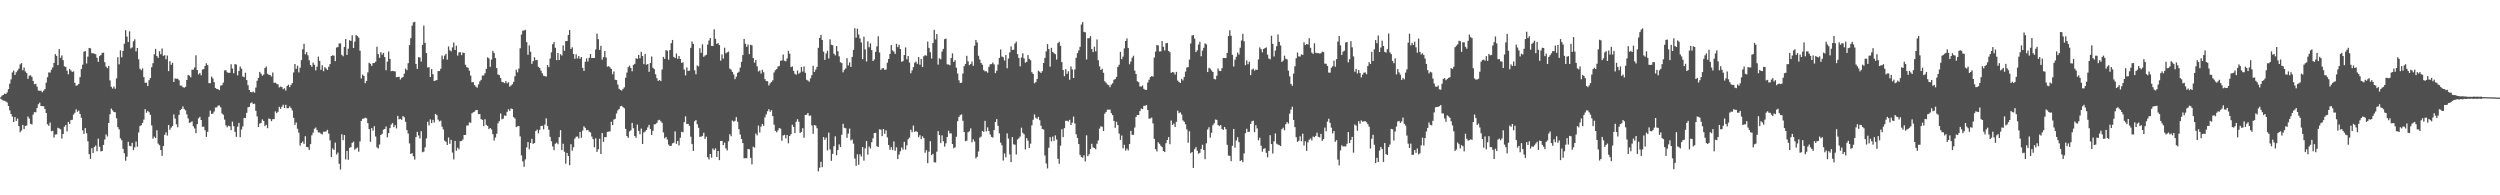 <svg xmlns="http://www.w3.org/2000/svg" width="1920" height="150"><path fill="#4f4f4f" d="M0 74.755h1v1H0zM1 73.498h1v3.108H1zM2 72.951h1v4.354H2zM3 71.868h1v5.532H3zM4 72.175h1v5.781H4zM5 70.985h1v7.686H5zM6 68.434h1v12.944H6zM7 64.26h1v20.514H7zM8 60.973h1v26.577H8zM9 55.675h1v33.872H9zM10 54.246h1v39.428H10zM11 57.533h1v32.37H11zM12 55.488h1v37.376H12zM13 54.124h1v36.939H13zM14 52.696h1v44.136H14zM15 49.452h1v52.115H15zM16 48.441h1v51.789H16zM17 53.952h1v42.009H17zM18 51.884h1v47.222H18zM19 54.835h1v41.899H19zM20 56.113h1v40.3H20zM21 60.494h1v29.023H21zM22 58.102h1v33.003H22zM23 57.836h1v37.24H23zM24 59.026h1v36.589H24zM25 62.152h1v25.87H25zM26 64.667h1v21.445H26zM27 64.284h1v22H27zM28 66.568h1v16.355H28zM29 69.544h1v10.556H29zM30 69.741h1v9.13H30zM31 69.65h1v11.765H31zM32 70.843h1v10.643H32zM33 69.619h1v12.009H33zM34 68.437h1v15.226H34zM35 63.454h1v23.302H35zM36 59.295h1v36.166H36zM37 55.596h1v41.025H37zM38 55.769h1v38.36H38zM39 53.596h1v47.236H39zM40 51.814h1v48.651H40zM41 48.309h1v57.379H41zM42 41.571h1v61.732H42zM43 42.916h1v60.231H43zM44 50.018h1v48.128H44zM45 37.706h1v60.976H45zM46 44.411h1v54.928H46zM47 42.542h1v63.834H47zM48 46.247h1v56.65H48zM49 50.929h1v46.427H49zM50 51.387h1v44.641H50zM51 54.251h1v46.645H51zM52 57.029h1v36.617H52zM53 52.949h1v42.214H53zM54 54.138h1v38.105H54zM55 55.236h1v36.717H55zM56 54.788h1v33.232H56zM57 63.602h1v23.032H57zM58 65.828h1v18.133H58zM59 65.479h1v20.316H59zM60 64.415h1v20.519H60zM61 59.216h1v28.343H61zM62 53.031h1v37.396H62zM63 49.676h1v50.372H63zM64 39.717h1v63.081H64zM65 39.218h1v59.123H65zM66 48.739h1v53.588H66zM67 43.447h1v65.07H67zM68 36.805h1v81.631H68zM69 37.123h1v84.874H69zM70 40.876h1v72.95H70zM71 40.849h1v76.683H71zM72 41.327h1v71.627H72zM73 41.632h1v70.122H73zM74 44.391h1v71.758H74zM75 47.464h1v59.01H75zM76 43.099h1v69.668H76zM77 42.307h1v73.98H77zM78 40.678h1v75.291H78zM79 40.425h1v70.875H79zM80 47.777h1v59.393H80zM81 51.167h1v52.073H81zM82 52.308h1v52.542H82zM83 50.566h1v43.879H83zM84 61.721h1v26.042H84zM85 66.618h1v16.786H85zM86 67.985h1v16.762H86zM87 66.413h1v19.594H87zM88 68.134h1v18.098H88zM89 60.224h1v30.668H89zM90 43.931h1v53.688H90zM91 49.414h1v49.955H91zM92 38.669h1v67.586H92zM93 43.963h1v63.763H93zM94 39.113h1v75.217H94zM95 33.577h1v84.11H95zM96 23.194h1v100.229H96zM97 28.085h1v92.256H97zM98 32.331h1v76.59H98zM99 24.084h1v87.943H99zM100 37.169h1v75.149H100zM101 36.427h1v73.262H101zM102 31.708h1v83.535H102zM103 30.211h1v82.923H103zM104 39.47h1v69.238H104zM105 36.889h1v75.825H105zM106 45.512h1v56.231H106zM107 52.744h1v44.103H107zM108 53.921h1v42.244H108zM109 52.53h1v41.82H109zM110 59.259h1v32.585H110zM111 63.515h1v20.356H111zM112 63.517h1v23.084H112zM113 66.069h1v19.149H113zM114 61.583h1v24.619H114zM115 59.923h1v28.291H115zM116 51.626h1v44.752H116zM117 48.514h1v58.007H117zM118 41.751h1v63.183H118zM119 37.522h1v68.527H119zM120 43.043h1v56.999H120zM121 44.408h1v65.953H121zM122 39.316h1v72.215H122zM123 41.68h1v73.512H123zM124 37.215h1v82.498H124zM125 42.918h1v69.239H125zM126 42.336h1v61.285H126zM127 45.512h1v56.16H127zM128 42.667h1v61.482H128zM129 54.605h1v41.381H129zM130 46.947h1v52.747H130zM131 49.789h1v48.23H131zM132 48.222h1v48.553H132zM133 62.991h1v24.916H133zM134 60.2h1v30.907H134zM135 60.511h1v34.923H135zM136 60.415h1v37.325H136zM137 61.644h1v26.595H137zM138 65.665h1v18.845H138zM139 65.815h1v17.857H139zM140 66.914h1v14.825H140zM141 67.371h1v16.348H141zM142 66.674h1v18.152H142zM143 61.434h1v26.351H143zM144 57.543h1v33.459H144zM145 58.051h1v36.326H145zM146 59.412h1v34.498H146zM147 53.491h1v39.674H147zM148 53.482h1v43.525H148zM149 51.825h1v46.825H149zM150 42.424h1v59.864H150zM151 53.772h1v41.546H151zM152 57.154h1v33.797H152zM153 55.998h1v33.754H153zM154 57.79h1v34.389H154zM155 53.422h1v43.92H155zM156 53.064h1v44.228H156zM157 50.657h1v49.412H157zM158 48.571h1v56.58H158zM159 50.013h1v51.218H159zM160 63.866h1v25.852H160zM161 63.896h1v21.069H161zM162 58.779h1v28.762H162zM163 60.186h1v27.027H163zM164 63.081h1v22.56H164zM165 67.547h1v15.051H165zM166 68.294h1v14.203H166zM167 68.523h1v12.613H167zM168 69.218h1v11.798H168zM169 65.772h1v16.654H169zM170 65.431h1v21.659H170zM171 63.456h1v24.732H171zM172 54.104h1v37.739H172zM173 53.84h1v42.404H173zM174 55.477h1v42.32H174zM175 55.971h1v40.606H175zM176 55.91h1v41.041H176zM177 49.342h1v50.625H177zM178 52.61h1v40.761H178zM179 56.264h1v40.635H179zM180 49.218h1v52.034H180zM181 49.606h1v55.483H181zM182 57.847h1v39.428H182zM183 54.487h1v39.919H183zM184 51.091h1v54.297H184zM185 52.746h1v46.718H185zM186 58.739h1v38.327H186zM187 59.234h1v31.314H187zM188 55.858h1v34.8H188zM189 61.467h1v25.223H189zM190 65.444h1v16.995H190zM191 69.073h1v13.015H191zM192 70.71h1v8.524H192zM193 70.92h1v7.744H193zM194 70.342h1v9.532H194zM195 71.167h1v8.475H195zM196 67.233h1v17.875H196zM197 62.007h1v27.428H197zM198 59.887h1v37.643H198zM199 55.187h1v39.664H199zM200 56.537h1v37.87H200zM201 58.097h1v33.618H201zM202 57.286h1v35.576H202zM203 52.26h1v44.6H203zM204 51.09h1v44.742H204zM205 56.68h1v41.789H205zM206 57.375h1v33.614H206zM207 57.658h1v33.794H207zM208 58.747h1v34.356H208zM209 55.713h1v35.849H209zM210 63.598h1v27.876H210zM211 63.483h1v22.093H211zM212 64.289h1v22.58H212zM213 64.797h1v21.071H213zM214 67.098h1v14.999H214zM215 66.454h1v17.185H215zM216 66.901h1v15.074H216zM217 68.528h1v11.89H217zM218 67.81h1v15.145H218zM219 69.504h1v10.985H219zM220 66.056h1v17.135H220zM221 65.014h1v18.106H221zM222 66.92h1v14.795H222zM223 65.197h1v17.813H223zM224 63.869h1v20.945H224zM225 55.649h1v34.833H225zM226 49.143h1v46.733H226zM227 52.902h1v41.167H227zM228 50.423h1v48.468H228zM229 55.613h1v46.255H229zM230 51.951h1v59.891H230zM231 46.207h1v63.597H231zM232 37.824h1v70.796H232zM233 33.638h1v76.862H233zM234 41.676h1v62.958H234zM235 40.043h1v72.803H235zM236 42.444h1v70.667H236zM237 46.294h1v68.843H237zM238 49.989h1v60.699H238zM239 51.298h1v52.621H239zM240 48.147h1v53.725H240zM241 49.768h1v49.12H241zM242 54.047h1v43.913H242zM243 51.191h1v48.593H243zM244 43.474h1v58.26H244zM245 46.73h1v54.999H245zM246 53.599h1v49.084H246zM247 50.121h1v53.078H247zM248 54.661h1v46.526H248zM249 51.544h1v49.619H249zM250 52.66h1v48.22H250zM251 53.755h1v45.954H251zM252 51.264h1v51.368H252zM253 49.192h1v58.574H253zM254 42.991h1v77.618H254zM255 42.43h1v71.609H255zM256 42.735h1v72.465H256zM257 46.931h1v62.609H257zM258 36.495h1v82.16H258zM259 36.139h1v81.037H259zM260 33.345h1v92.415H260zM261 33.394h1v96.81H261zM262 42.108h1v61.017H262zM263 43.225h1v64.437H263zM264 36.021h1v67.701H264zM265 29.986h1v92.442H265zM266 42.122h1v73.792H266zM267 37.363h1v85.345H267zM268 30.859h1v82.688H268zM269 31.414h1v81.64H269zM270 27.129h1v82.579H270zM271 36.866h1v71.915H271zM272 32.003h1v82.921H272zM273 26.938h1v87.121H273zM274 27.676h1v85.616H274zM275 28.895h1v87.587H275zM276 38.929h1v69.727H276zM277 60.263h1v32.637H277zM278 57.313h1v33.9H278zM279 58.409h1v32.669H279zM280 63.922h1v26.456H280zM281 62.139h1v28.755H281zM282 55.592h1v38.95H282zM283 48.104h1v51.022H283zM284 49.023h1v59.892H284zM285 50.577h1v47.798H285zM286 48.447h1v51.888H286zM287 48.397h1v48.53H287zM288 47.358h1v57.526H288zM289 35.871h1v77.256H289zM290 41.585h1v72.446H290zM291 44.389h1v66.632H291zM292 40.042h1v63.618H292zM293 41.92h1v60.84H293zM294 40.596h1v59.009H294zM295 43.846h1v55.223H295zM296 53.978h1v43.179H296zM297 47.345h1v58.105H297zM298 39.526h1v62.742H298zM299 45.196h1v53.214H299zM300 54.657h1v40.962H300zM301 54.433h1v40.122H301zM302 54.646h1v43.018H302zM303 54.865h1v41.243H303zM304 59.308h1v39.284H304zM305 59.078h1v29.902H305zM306 58.974h1v32.696H306zM307 61.102h1v30.17H307zM308 59.727h1v32.276H308zM309 59.164h1v29.992H309zM310 56.564h1v33.514H310zM311 52.618h1v40.902H311zM312 53.914h1v45.995H312zM313 48.546h1v54.033H313zM314 34.684h1v75.456H314zM315 29.313h1v88.979H315zM316 19.713h1v97.908H316zM317 17.16h1v102.837H317zM318 16.767h1v105.784H318zM319 49.094h1v56.215H319zM320 52.887h1v48.337H320zM321 43.904h1v60.111H321zM322 44.111h1v62.252H322zM323 47.272h1v53.508H323zM324 34.448h1v82.499H324zM325 19.643h1v96.83H325zM326 32.982h1v80.177H326zM327 40.731h1v65.562H327zM328 51.811h1v41.722H328zM329 51.608h1v44.674H329zM330 59.151h1v32.57H330zM331 53.017h1v41.545H331zM332 56.969h1v35.098H332zM333 62.24h1v31.857H333zM334 61.849h1v25.66H334zM335 61.471h1v26.996H335zM336 54.585h1v37.331H336zM337 54.595h1v38.706H337zM338 52.842h1v39.817H338zM339 42.662h1v54.639H339zM340 45.453h1v53.967H340zM341 42.719h1v65.315H341zM342 41.355h1v67.536H342zM343 45.841h1v65.532H343zM344 35.71h1v69.853H344zM345 38.586h1v71.845H345zM346 39.445h1v67.96H346zM347 36.426h1v80.784H347zM348 32.671h1v89.735H348zM349 38.402h1v69.826H349zM350 35.068h1v80.709H350zM351 42.697h1v70.78H351zM352 40.208h1v74.456H352zM353 40.063h1v68.426H353zM354 42.349h1v65.867H354zM355 40.328h1v66.829H355zM356 40.729h1v62.944H356zM357 49.697h1v53.921H357zM358 51.581h1v44.805H358zM359 52.021h1v44.327H359zM360 54.271h1v39.663H360zM361 58.049h1v36.264H361zM362 63.176h1v23.877H362zM363 63.056h1v23.189H363zM364 65.307h1v20.442H364zM365 66.522h1v18.003H365zM366 67.321h1v17.228H366zM367 64.794h1v22.875H367zM368 62.571h1v25.012H368zM369 61.353h1v30.159H369zM370 58.023h1v34.06H370zM371 57.922h1v38.897H371zM372 56.237h1v35.342H372zM373 52.923h1v42.972H373zM374 44.02h1v52.776H374zM375 44.856h1v54.296H375zM376 51.295h1v47.01H376zM377 45.702h1v53.714H377zM378 39.041h1v63.899H378zM379 40.775h1v67.158H379zM380 44.586h1v61.042H380zM381 52.255h1v50.443H381zM382 57.198h1v37.512H382zM383 57.693h1v35.368H383zM384 59.925h1v27.212H384zM385 62.852h1v28.801H385zM386 63.172h1v27.968H386zM387 63.847h1v24.83H387zM388 62.265h1v26.703H388zM389 63.979h1v21.923H389zM390 63.167h1v20.715H390zM391 66.497h1v18.714H391zM392 65.622h1v17.721H392zM393 64.691h1v19.052H393zM394 62.884h1v27.051H394zM395 58.572h1v32.455H395zM396 53.493h1v44.111H396zM397 55.539h1v41.43H397zM398 52.643h1v44.18H398zM399 37.047h1v67.719H399zM400 26.543h1v92.803H400zM401 23.575h1v100.355H401zM402 23.385h1v104.712H402zM403 22.893h1v99.514H403zM404 32.363h1v80.844H404zM405 42.083h1v66.996H405zM406 34.824h1v79.831H406zM407 39.749h1v70.114H407zM408 49.063h1v57.579H408zM409 46.958h1v63.519H409zM410 43.981h1v65.829H410zM411 46.289h1v54.39H411zM412 46.028h1v53.482H412zM413 51.312h1v51.102H413zM414 52.185h1v47.615H414zM415 54.237h1v42.607H415zM416 56.271h1v40.303H416zM417 58.156h1v41.215H417zM418 58.462h1v37.224H418zM419 58.851h1v32.018H419zM420 49.947h1v46.75H420zM421 51.546h1v48.159H421zM422 44.946h1v60.177H422zM423 40.215h1v68.289H423zM424 33.963h1v78.497H424zM425 32.324h1v83.008H425zM426 36.691h1v73.695H426zM427 46.158h1v63.386H427zM428 40.721h1v70.003H428zM429 46.091h1v59.23H429zM430 41.652h1v58.298H430zM431 42.651h1v72.674H431zM432 34.856h1v75.538H432zM433 38.956h1v77.553H433zM434 31.588h1v94.128H434zM435 31.491h1v85.975H435zM436 26.824h1v93.02H436zM437 22.978h1v103.882H437zM438 37.604h1v73.177H438zM439 36.351h1v79.384H439zM440 41.403h1v71.655H440zM441 45.141h1v61.357H441zM442 41.747h1v63.333H442zM443 44.926h1v59.897H443zM444 43.021h1v63.374H444zM445 45.109h1v56.208H445zM446 43.758h1v62.076H446zM447 52.113h1v48.197H447zM448 54.473h1v42.524H448zM449 47.435h1v50.779H449zM450 44.81h1v55.238H450zM451 47.217h1v52.556H451zM452 44.412h1v56.685H452zM453 41.459h1v60.283H453zM454 44.612h1v60.245H454zM455 44.567h1v62.27H455zM456 44.54h1v68.614H456zM457 37.972h1v68.243H457zM458 25.796h1v90.863H458zM459 30.047h1v84.595H459zM460 38.293h1v68.268H460zM461 35.152h1v83.106H461zM462 45.811h1v56.332H462zM463 43.853h1v65.091H463zM464 39.154h1v66.169H464zM465 44.145h1v61.206H465zM466 51.215h1v50.076H466zM467 50.814h1v50.29H467zM468 51.776h1v49.089H468zM469 52.92h1v40.641H469zM470 56.961h1v39.083H470zM471 54.847h1v37.02H471zM472 61.245h1v30.004H472zM473 61.49h1v25.675H473zM474 64.926h1v19.837H474zM475 68.174h1v15.559H475zM476 69.094h1v12.595H476zM477 69.579h1v11.715H477zM478 68.252h1v14.1H478zM479 67.069h1v16.12H479zM480 59.723h1v39.258H480zM481 55.679h1v48.794H481zM482 51.605h1v54.243H482zM483 50.448h1v50.473H483zM484 52.168h1v47.922H484zM485 54.733h1v39.644H485zM486 49.795h1v48.659H486zM487 49.02h1v55.5H487zM488 44.777h1v61.032H488zM489 45.14h1v50.54H489zM490 42.185h1v58.386H490zM491 44.76h1v58.376H491zM492 39.839h1v58.916H492zM493 42.987h1v67.599H493zM494 49.265h1v52.449H494zM495 41.368h1v59.655H495zM496 49.711h1v50.129H496zM497 49.14h1v48.721H497zM498 55.211h1v40.666H498zM499 48.39h1v50.734H499zM500 43.349h1v60.347H500zM501 52.032h1v48.4H501zM502 53.098h1v42.391H502zM503 57.05h1v38.349H503zM504 60.047h1v34.337H504zM505 62.182h1v30.231H505zM506 61.437h1v30.547H506zM507 62.29h1v30.848H507zM508 53.403h1v40.979H508zM509 43.733h1v58.018H509zM510 45.214h1v61.025H510zM511 38.522h1v66.652H511zM512 39.023h1v68.15H512zM513 45.823h1v65.233H513zM514 38.395h1v73.794H514zM515 33.171h1v78.793H515zM516 30.645h1v79.414H516zM517 43.697h1v65.9H517zM518 44.62h1v56.288H518zM519 41.13h1v69.322H519zM520 45.144h1v63.138H520zM521 43.063h1v68.598H521zM522 45.306h1v60.451H522zM523 48.247h1v52.951H523zM524 47.905h1v53.741H524zM525 53.411h1v40.418H525zM526 57.927h1v31.463H526zM527 51.763h1v43.482H527zM528 54.458h1v40.666H528zM529 54.286h1v42.367H529zM530 36.718h1v68.251H530zM531 31.89h1v78.748H531zM532 33.759h1v82.174H532zM533 54.024h1v39.142H533zM534 57.034h1v35.16H534zM535 50.276h1v45.147H535zM536 51.016h1v47.156H536zM537 37.023h1v68.033H537zM538 40.527h1v64.45H538zM539 33.978h1v70.38H539zM540 43.602h1v58.327H540zM541 42.659h1v63.929H541zM542 42.03h1v62.925H542zM543 34.31h1v86.435H543zM544 31.155h1v91.318H544zM545 29.162h1v89.112H545zM546 35.24h1v85.842H546zM547 35.388h1v78.693H547zM548 22.505h1v92.819H548zM549 29.838h1v84.068H549zM550 33.713h1v86.858H550zM551 33.062h1v82.929H551zM552 34.598h1v88.403H552zM553 46.602h1v61.685H553zM554 41.821h1v66.409H554zM555 45.005h1v66.48H555zM556 36.596h1v72.967H556zM557 40.926h1v73.038H557zM558 40.196h1v75.346H558zM559 39.635h1v68.863H559zM560 52.677h1v50.408H560zM561 53.466h1v51.206H561zM562 55.224h1v37.343H562zM563 57.202h1v36.277H563zM564 60.763h1v31.989H564zM565 58.906h1v31.05H565zM566 55.98h1v37.571H566zM567 55.067h1v44.148H567zM568 51.902h1v51.422H568zM569 47.453h1v59.321H569zM570 42.282h1v67.606H570zM571 29.881h1v91.702H571zM572 33.625h1v87.885H572zM573 35.982h1v85.53H573zM574 34.191h1v80.237H574zM575 41.563h1v73.056H575zM576 34.333h1v86.932H576zM577 34.873h1v91.391H577zM578 44.516h1v68.192H578zM579 48.108h1v65.244H579zM580 46.074h1v56.536H580zM581 50.947h1v53.062H581zM582 54.87h1v41.606H582zM583 54.1h1v47.643H583zM584 56.49h1v40.795H584zM585 53.583h1v41.586H585zM586 55.48h1v41.175H586zM587 60.778h1v29.385H587zM588 62.271h1v25.595H588zM589 62.338h1v23.115H589zM590 65.656h1v18.213H590zM591 63.979h1v21.847H591zM592 62.877h1v21.691H592zM593 61.717h1v27.476H593zM594 55.654h1v40.097H594zM595 53.898h1v46.633H595zM596 53.097h1v48.535H596zM597 51.146h1v49.003H597zM598 50.601h1v47.775H598zM599 46.753h1v52.055H599zM600 46.41h1v61.697H600zM601 41.896h1v62.139H601zM602 46.635h1v56.914H602zM603 47.1h1v59.132H603zM604 44.903h1v58.754H604zM605 39.046h1v71.023H605zM606 41.238h1v63.211H606zM607 51.542h1v51.541H607zM608 50.984h1v44.823H608zM609 54.41h1v43.065H609zM610 56.617h1v45.574H610zM611 57.417h1v36.09H611zM612 54.104h1v37.455H612zM613 56.643h1v36.849H613zM614 55.7h1v46.382H614zM615 51.402h1v49.866H615zM616 54.995h1v43.465H616zM617 51.037h1v54.766H617zM618 55.904h1v32.423H618zM619 61.253h1v26.845H619zM620 61.826h1v24.979H620zM621 62.774h1v26.105H621zM622 60.16h1v28.563H622zM623 57.7h1v38.682H623zM624 50.511h1v52.249H624zM625 55.221h1v40.783H625zM626 53.454h1v43.014H626zM627 51.362h1v47.131H627zM628 36.728h1v94.924H628zM629 29.192h1v99.631H629zM630 26.786h1v97.5H630zM631 30.729h1v97.683H631zM632 39.684h1v65.591H632zM633 45.981h1v61.391H633zM634 41.058h1v64.597H634zM635 38.944h1v76.635H635zM636 44.916h1v56.932H636zM637 30.218h1v84.572H637zM638 34.427h1v89.053H638zM639 34.741h1v83.42H639zM640 41.212h1v71.048H640zM641 42.568h1v62.117H641zM642 35.325h1v83.908H642zM643 39.379h1v75.877H643zM644 43.276h1v67.633H644zM645 47.822h1v65.123H645zM646 48.486h1v55.058H646zM647 55.528h1v39.552H647zM648 53.596h1v44.561H648zM649 52.564h1v45.963H649zM650 44.625h1v61.269H650zM651 50.285h1v52.279H651zM652 47.9h1v50.865H652zM653 51.393h1v56.433H653zM654 43.745h1v63.352H654zM655 38.314h1v72.028H655zM656 21.706h1v100.116H656zM657 28.929h1v98.4H657zM658 22.071h1v96.419H658zM659 26.517h1v100.066H659zM660 29.556h1v88.94H660zM661 32.627h1v87.603H661zM662 45.424h1v67.499H662zM663 28.157h1v95.255H663zM664 37.928h1v75.979H664zM665 47.22h1v61.115H665zM666 31.765h1v86.987H666zM667 36.304h1v76.24H667zM668 33.292h1v80.802H668zM669 38.451h1v70.813H669zM670 46.839h1v59.408H670zM671 45.669h1v56.535H671zM672 39.837h1v62.172H672zM673 35.573h1v76.757H673zM674 27.833h1v85.041H674zM675 40.321h1v59.025H675zM676 53.646h1v45.923H676zM677 52.479h1v52.08H677zM678 52.328h1v46.777H678zM679 53.681h1v49.091H679zM680 53.407h1v46.689H680zM681 48.173h1v57.341H681zM682 45.256h1v66.113H682zM683 41.444h1v73.6H683zM684 34.626h1v78.358H684zM685 38.665h1v76.542H685zM686 39.673h1v68.987H686zM687 41.419h1v74.401H687zM688 33.624h1v79.523H688zM689 36.223h1v85.967H689zM690 34.424h1v84.263H690zM691 37.646h1v78.501H691zM692 47.427h1v65.809H692zM693 46.948h1v67.961H693zM694 42.312h1v66.64H694zM695 36.416h1v78.49H695zM696 45.507h1v66.111H696zM697 43.033h1v63.872H697zM698 48.092h1v57.61H698zM699 56.258h1v43.395H699zM700 54.074h1v47.431H700zM701 51.555h1v44.924H701zM702 48.189h1v53.133H702zM703 47.27h1v53.34H703zM704 49.024h1v52.425H704zM705 43.848h1v61.507H705zM706 49.651h1v54.164H706zM707 45.325h1v61.522H707zM708 51.476h1v53.213H708zM709 43.146h1v62.882H709zM710 42.353h1v74.923H710zM711 42.805h1v72.501H711zM712 31.932h1v93.358H712zM713 36.743h1v79.75H713zM714 40.117h1v68.349H714zM715 44.972h1v74.078H715zM716 33.085h1v85.046H716zM717 22.94h1v101.658H717zM718 30.281h1v94.523H718zM719 26.106h1v90.367H719zM720 49.595h1v51.139H720zM721 44.817h1v58.887H721zM722 45.546h1v64.348H722zM723 39.552h1v64.419H723zM724 37.546h1v70.94H724zM725 30.032h1v82.533H725zM726 29.57h1v80.521H726zM727 49.399h1v55.813H727zM728 49.497h1v50.975H728zM729 50.085h1v52.358H729zM730 44.586h1v57.858H730zM731 41.022h1v69.551H731zM732 47.547h1v66.309H732zM733 46.179h1v66.964H733zM734 51.991h1v53.062H734zM735 56.469h1v36.605H735zM736 61.713h1v28.07H736zM737 63.72h1v24.708H737zM738 63.419h1v24.417H738zM739 56.455h1v36.295H739zM740 50.814h1v50.637H740zM741 49.104h1v59.339H741zM742 42.859h1v65.163H742zM743 47.087h1v54.502H743zM744 50.09h1v50.681H744zM745 49.168h1v49.452H745zM746 47.24h1v62.096H746zM747 50.548h1v56.529H747zM748 35.14h1v73.565H748zM749 30.687h1v90.898H749zM750 32.592h1v87.869H750zM751 42.782h1v73.597H751zM752 45.699h1v60.055H752zM753 48.409h1v56.461H753zM754 49.713h1v50.864H754zM755 53.84h1v47.448H755zM756 54.808h1v38.035H756zM757 54.681h1v46.158H757zM758 55.814h1v42.03H758zM759 51.331h1v49.323H759zM760 49.353h1v53.979H760zM761 49.247h1v55.894H761zM762 48.049h1v57.622H762zM763 49.464h1v50.444H763zM764 56.165h1v37.515H764zM765 54.308h1v37.162H765zM766 49.561h1v47.042H766zM767 44.505h1v57.89H767zM768 37.988h1v71.542H768zM769 43.414h1v68.138H769zM770 43.962h1v79.318H770zM771 46.483h1v71.391H771zM772 42.29h1v78.49H772zM773 52.418h1v50.055H773zM774 44.958h1v61.474H774zM775 40.244h1v78.323H775zM776 35.632h1v88.902H776zM777 38.368h1v66.898H777zM778 38.179h1v72.647H778zM779 33.444h1v77.729H779zM780 32.02h1v86.592H780zM781 41.555h1v65.618H781zM782 44.468h1v61.724H782zM783 50.954h1v53.886H783zM784 44.08h1v53.948H784zM785 40.886h1v61.137H785zM786 44.89h1v58.228H786zM787 48.14h1v66.642H787zM788 47.464h1v58.61H788zM789 42.284h1v65.683H789zM790 45.138h1v68.549H790zM791 46.218h1v64.142H791zM792 55.43h1v40.841H792zM793 56.768h1v35.192H793zM794 63.953h1v23.894H794zM795 63.053h1v27.384H795zM796 60.615h1v30.651H796zM797 54.295h1v35.444H797zM798 55.058h1v37.278H798zM799 56.082h1v40.481H799zM800 54.643h1v44.366H800zM801 48.393h1v51.115H801zM802 44.45h1v75.022H802zM803 39.493h1v86.036H803zM804 33.901h1v95.458H804zM805 37.666h1v75.775H805zM806 51.126h1v54.177H806zM807 36.701h1v71.906H807zM808 39.914h1v64.99H808zM809 40.827h1v67.388H809zM810 41.618h1v62.343H810zM811 45.77h1v61.346H811zM812 33.12h1v88.855H812zM813 32.028h1v93.73H813zM814 35.185h1v76.703H814zM815 47.736h1v51.543H815zM816 53.767h1v51.494H816zM817 58.545h1v39.862H817zM818 53.101h1v39.651H818zM819 56.739h1v35.968H819zM820 54.719h1v38.591H820zM821 61.249h1v30.783H821zM822 51.039h1v44.946H822zM823 53.283h1v40.919H823zM824 59.906h1v29.653H824zM825 53.36h1v41.469H825zM826 44.382h1v58.711H826zM827 40.781h1v65.165H827zM828 38.699h1v71.924H828zM829 35.944h1v82.982H829zM830 18.849h1v101.712H830zM831 16.976h1v104.155H831zM832 24.487h1v94.785H832zM833 24.829h1v99.187H833zM834 45.688h1v58.233H834zM835 29.373h1v90.532H835zM836 29.28h1v89.212H836zM837 27.692h1v86.815H837zM838 37.624h1v72.815H838zM839 39.991h1v73.138H839zM840 35.902h1v77.746H840zM841 39.417h1v75.238H841zM842 30.325h1v80.05H842zM843 46.304h1v61.58H843zM844 50.991h1v47.773H844zM845 53.772h1v43.195H845zM846 52.791h1v44.571H846zM847 55.887h1v44.758H847zM848 62.426h1v24.941H848zM849 63.564h1v22.476H849zM850 64.882h1v19.321H850zM851 65.38h1v18.835H851zM852 66.947h1v17.207H852zM853 64.962h1v21.99H853zM854 63.935h1v24.505H854zM855 61.31h1v31.548H855zM856 60.66h1v37.479H856zM857 59.021h1v34.504H857zM858 51.441h1v44.569H858zM859 49.7h1v52.893H859zM860 39.831h1v67.588H860zM861 45.422h1v58.691H861zM862 43.449h1v70.503H862zM863 37.181h1v74.024H863zM864 31.483h1v84.2H864zM865 29.484h1v84.652H865zM866 36.799h1v78.69H866zM867 49.351h1v61.298H867zM868 47.264h1v53.244H868zM869 44.319h1v59.245H869zM870 42.787h1v60.757H870zM871 54.198h1v43.737H871zM872 56.836h1v33.04H872zM873 62.428h1v25.898H873zM874 63.124h1v25.248H874zM875 66.421h1v18.877H875zM876 66.449h1v16.939H876zM877 65.642h1v18.175H877zM878 68.275h1v13.035H878zM879 68.98h1v12.23H879zM880 69h1v11.679H880zM881 63.411h1v21.106H881zM882 61.214h1v29.966H882zM883 59.128h1v31.842H883zM884 58.465h1v31.854H884zM885 58.783h1v35.995H885zM886 44.206h1v62.428H886zM887 39.609h1v74.947H887zM888 34.596h1v81.746H888zM889 34.922h1v74.331H889zM890 39.525h1v70.926H890zM891 39.405h1v72.536H891zM892 31.53h1v81.443H892zM893 35.946h1v80.004H893zM894 38.77h1v77.997H894zM895 33.249h1v76.717H895zM896 32.953h1v74.555H896zM897 39.12h1v66.124H897zM898 40.124h1v70.638H898zM899 55.975h1v36.58H899zM900 55.234h1v40.741H900zM901 55.6h1v39.346H901zM902 57.221h1v40.377H902zM903 55.174h1v38.389H903zM904 61.85h1v23.159H904zM905 62.933h1v23.989H905zM906 63.752h1v22.53H906zM907 60.553h1v27.417H907zM908 61.769h1v30.686H908zM909 59.066h1v34.493H909zM910 54.965h1v40.534H910zM911 51.93h1v47.457H911zM912 51.484h1v58.151H912zM913 45.792h1v55.001H913zM914 33.373h1v84.296H914zM915 27.311h1v89.408H915zM916 26.863h1v102.101H916zM917 29.631h1v84.933H917zM918 39.975h1v73.042H918zM919 38.632h1v77.144H919zM920 34.186h1v83.895H920zM921 32.115h1v85.234H921zM922 43.196h1v71.183H922zM923 38.874h1v72.285H923zM924 36.701h1v78.545H924zM925 33.315h1v88.939H925zM926 34.023h1v76.046H926zM927 55.359h1v44.123H927zM928 52.084h1v45.647H928zM929 52.784h1v52.964H929zM930 54.126h1v47.862H930zM931 55.271h1v40.933H931zM932 60.601h1v34.183H932zM933 61.021h1v30.786H933zM934 58.145h1v33.931H934zM935 52.6h1v43.455H935zM936 54.416h1v42.432H936zM937 54.574h1v41.467H937zM938 52.379h1v46.654H938zM939 44.494h1v55.315H939zM940 44.537h1v53.003H940zM941 44.607h1v54.61H941zM942 40.667h1v70.545H942zM943 27.64h1v91.822H943zM944 23.21h1v96.479H944zM945 27.425h1v96.373H945zM946 42.112h1v69.844H946zM947 51.024h1v47.988H947zM948 45.869h1v67.546H948zM949 43.555h1v64.338H949zM950 40.333h1v65.042H950zM951 41.938h1v67.201H951zM952 36.679h1v87.041H952zM953 31.077h1v91.909H953zM954 25.984h1v98.597H954zM955 31.694h1v86.186H955zM956 50.056h1v52.259H956zM957 46.385h1v52.512H957zM958 49.28h1v52.039H958zM959 47.432h1v53.713H959zM960 57.714h1v37.445H960zM961 53.44h1v39.721H961zM962 52.692h1v39.988H962zM963 54.239h1v47.265H963zM964 53.349h1v42.808H964zM965 53.76h1v44.826H965zM966 45.602h1v62.209H966zM967 36.4h1v69.401H967zM968 37.725h1v74.222H968zM969 40.126h1v76.34H969zM970 37.579h1v76.678H970zM971 36.989h1v76.871H971zM972 36.385h1v80.943H972zM973 41.964h1v78.843H973zM974 44.965h1v70.926H974zM975 45.521h1v58.326H975zM976 27.445h1v83.176H976zM977 33.704h1v84.232H977zM978 43.382h1v65.093H978zM979 38.832h1v63.687H979zM980 35.475h1v74.878H980zM981 26.436h1v84.635H981zM982 32.174h1v79.252H982zM983 34.893h1v77.264H983zM984 47.54h1v51.678H984zM985 46.546h1v51.489H985zM986 42.741h1v57.305H986zM987 45.1h1v50.303H987zM988 45.625h1v48.143H988zM989 54.216h1v40.691H989zM990 58.648h1v28.652H990zM991 64.412h1v19.829H991zM992 65.829h1v16.154H992zM993 56.541h1v35.573H993zM994 50.87h1v46.759H994zM995 44.681h1v60.709H995zM996 40.3h1v68.66H996zM997 43.303h1v64.857H997zM998 43.405h1v61.312H998zM999 41.709h1v66.773H999zM1000 42.213h1v60.438H1000zM1001 32.447h1v79.284H1001zM1002 34.619h1v73.89H1002zM1003 33.768h1v82.162H1003zM1004 34.126h1v75.218H1004zM1005 29.356h1v77.989H1005zM1006 36.708h1v69.612H1006zM1007 40.419h1v67.449H1007zM1008 41.391h1v63.492H1008zM1009 33.223h1v72.15H1009zM1010 40.427h1v63.938H1010zM1011 40.915h1v60.967H1011zM1012 40.779h1v64.27H1012zM1013 41.115h1v64.417H1013zM1014 40.838h1v61.981H1014zM1015 39.614h1v68.586H1015zM1016 39.979h1v66.893H1016zM1017 48.832h1v49.19H1017zM1018 49.002h1v51.878H1018zM1019 50.662h1v42.751H1019zM1020 55.758h1v35.439H1020zM1021 55.818h1v38.56H1021zM1022 52.087h1v45.963H1022zM1023 50.915h1v51.583H1023zM1024 46.559h1v54.097H1024zM1025 51.221h1v57.618H1025zM1026 45.433h1v62.222H1026zM1027 31.881h1v90.714H1027zM1028 27.623h1v99.387H1028zM1029 34.824h1v80.697H1029zM1030 42.17h1v69.443H1030zM1031 39.612h1v72.899H1031zM1032 38.969h1v73.385H1032zM1033 32.611h1v79.903H1033zM1034 32.255h1v78.204H1034zM1035 47.861h1v53.578H1035zM1036 45.486h1v64.396H1036zM1037 31.628h1v75.831H1037zM1038 36.336h1v68.757H1038zM1039 43.291h1v73.967H1039zM1040 55.083h1v40.561H1040zM1041 52.998h1v43.538H1041zM1042 56.405h1v44.05H1042zM1043 53.758h1v39.324H1043zM1044 56.087h1v38.94H1044zM1045 59.511h1v32.937H1045zM1046 57.302h1v36.213H1046zM1047 55.819h1v37.374H1047zM1048 55.613h1v37.418H1048zM1049 57h1v36.887H1049zM1050 50.739h1v44.621H1050zM1051 47.752h1v49.504H1051zM1052 49.128h1v64.998H1052zM1053 39.783h1v66.819H1053zM1054 46.841h1v56.691H1054zM1055 37.871h1v73.357H1055zM1056 30.757h1v94.466H1056zM1057 33.154h1v88.058H1057zM1058 27.253h1v97.154H1058zM1059 39.94h1v75.705H1059zM1060 36.495h1v76.393H1060zM1061 31.256h1v83.212H1061zM1062 35.317h1v89.074H1062zM1063 39.816h1v70.024H1063zM1064 40.396h1v78H1064zM1065 37.781h1v81.312H1065zM1066 25.68h1v87.243H1066zM1067 40.254h1v70.737H1067zM1068 41.577h1v57.458H1068zM1069 46.766h1v52.495H1069zM1070 48.546h1v59.401H1070zM1071 44.843h1v56.161H1071zM1072 57.149h1v40.053H1072zM1073 53.03h1v40.296H1073zM1074 55.594h1v37.286H1074zM1075 57.36h1v37.049H1075zM1076 61.385h1v31.838H1076zM1077 59.864h1v30.476H1077zM1078 60.907h1v34.155H1078zM1079 55.764h1v40.633H1079zM1080 53.238h1v50.843H1080zM1081 32.762h1v77.549H1081zM1082 25.88h1v87.754H1082zM1083 34.884h1v75.419H1083zM1084 32.935h1v86.026H1084zM1085 34.502h1v84.318H1085zM1086 32.007h1v83.241H1086zM1087 36.331h1v81.079H1087zM1088 40.474h1v73.599H1088zM1089 29.568h1v88.986H1089zM1090 39.908h1v77.868H1090zM1091 41.854h1v69.786H1091zM1092 40.923h1v64.82H1092zM1093 42.269h1v69.52H1093zM1094 44.977h1v61.045H1094zM1095 49.087h1v51.925H1095zM1096 53.842h1v44.426H1096zM1097 56.431h1v37.631H1097zM1098 55.086h1v40.834H1098zM1099 55.669h1v40.576H1099zM1100 60.311h1v32.444H1100zM1101 64.176h1v22.127H1101zM1102 66.482h1v15.934H1102zM1103 66.734h1v15.454H1103zM1104 65.686h1v16.411H1104zM1105 68.595h1v12.904H1105zM1106 68.934h1v11.778H1106zM1107 64.332h1v22.687H1107zM1108 60.587h1v26.604H1108zM1109 60.014h1v30.942H1109zM1110 61.618h1v31.913H1110zM1111 60.654h1v27.905H1111zM1112 59.805h1v29.581H1112zM1113 59.284h1v31.163H1113zM1114 52.351h1v40.785H1114zM1115 52.887h1v43.455H1115zM1116 51.24h1v49.599H1116zM1117 36.272h1v79.609H1117zM1118 35.063h1v79.739H1118zM1119 34.031h1v75.422H1119zM1120 31.351h1v79.408H1120zM1121 31.693h1v82.324H1121zM1122 39.805h1v71.672H1122zM1123 32.464h1v79.798H1123zM1124 32.61h1v83.629H1124zM1125 35.923h1v66.842H1125zM1126 37.44h1v69.154H1126zM1127 31.394h1v76.616H1127zM1128 26.519h1v81.109H1128zM1129 28.522h1v78.504H1129zM1130 29.272h1v78.168H1130zM1131 52.377h1v41.373H1131zM1132 60.272h1v27.671H1132zM1133 61.139h1v29.529H1133zM1134 61.037h1v34.896H1134zM1135 60.402h1v34.488H1135zM1136 55.088h1v42.783H1136zM1137 47.426h1v54.933H1137zM1138 46.141h1v60.605H1138zM1139 45.764h1v67.614H1139zM1140 46.613h1v58.193H1140zM1141 43.089h1v71.611H1141zM1142 46.727h1v62.513H1142zM1143 41.439h1v63.157H1143zM1144 42.516h1v70.48H1144zM1145 42.176h1v70.799H1145zM1146 34.918h1v80.128H1146zM1147 32.373h1v89.732H1147zM1148 28.001h1v86.242H1148zM1149 33.317h1v82.711H1149zM1150 45.533h1v61.664H1150zM1151 45.35h1v61.118H1151zM1152 47.063h1v60.613H1152zM1153 47.385h1v58.968H1153zM1154 52.232h1v47.876H1154zM1155 41.827h1v69.232H1155zM1156 32.567h1v80.486H1156zM1157 26.014h1v91.8H1157zM1158 38.942h1v70.674H1158zM1159 53.194h1v43.258H1159zM1160 49.469h1v47.919H1160zM1161 50.683h1v44.53H1161zM1162 47.228h1v52.816H1162zM1163 50.521h1v46.046H1163zM1164 34.251h1v73.388H1164zM1165 36.507h1v76.858H1165zM1166 38.727h1v73.293H1166zM1167 43.356h1v73.602H1167zM1168 41.242h1v68.684H1168zM1169 41.815h1v72.65H1169zM1170 37.496h1v81.248H1170zM1171 29.997h1v91.286H1171zM1172 24.395h1v84.822H1172zM1173 29.243h1v82.128H1173zM1174 27.827h1v80.684H1174zM1175 38.125h1v75.981H1175zM1176 33.693h1v78.691H1176zM1177 32.759h1v80.095H1177zM1178 31.225h1v80.35H1178zM1179 40.856h1v69.394H1179zM1180 32.213h1v76.701H1180zM1181 38.286h1v76.79H1181zM1182 46.696h1v61.256H1182zM1183 38.762h1v69.541H1183zM1184 36.613h1v74.66H1184zM1185 36.849h1v75.778H1185zM1186 43.119h1v71.402H1186zM1187 41.237h1v67.717H1187zM1188 49.112h1v58.731H1188zM1189 43.765h1v58.764H1189zM1190 42.415h1v58.569H1190zM1191 40.93h1v68.971H1191zM1192 39.261h1v72.681H1192zM1193 39.321h1v67.671H1193zM1194 35.022h1v74.187H1194zM1195 40.575h1v64.134H1195zM1196 34.542h1v75.092H1196zM1197 44.438h1v63.404H1197zM1198 30.013h1v92.98H1198zM1199 32.36h1v81.73H1199zM1200 34.217h1v86.926H1200zM1201 42.878h1v73.341H1201zM1202 49.149h1v61.971H1202zM1203 43.54h1v62.535H1203zM1204 43.042h1v67.973H1204zM1205 49.091h1v55.274H1205zM1206 33.656h1v70.993H1206zM1207 39.83h1v75.182H1207zM1208 28.533h1v84.593H1208zM1209 39.61h1v70.23H1209zM1210 48.336h1v54.993H1210zM1211 52.468h1v44.384H1211zM1212 53.301h1v44.527H1212zM1213 50.988h1v43.095H1213zM1214 60.858h1v30.169H1214zM1215 57.533h1v39.392H1215zM1216 58.316h1v30.037H1216zM1217 60.072h1v26.368H1217zM1218 66.06h1v18.661H1218zM1219 66.914h1v18.031H1219zM1220 65.563h1v20.739H1220zM1221 63.796h1v24.204H1221zM1222 57.243h1v33.622H1222zM1223 53.114h1v43.733H1223zM1224 51.979h1v40.766H1224zM1225 53.004h1v47.579H1225zM1226 48.947h1v58.509H1226zM1227 37.885h1v76.919H1227zM1228 30.54h1v92.766H1228zM1229 30.972h1v91.132H1229zM1230 46.175h1v58.964H1230zM1231 44.729h1v63.031H1231zM1232 40.188h1v72.677H1232zM1233 39.27h1v72.051H1233zM1234 46.819h1v63.434H1234zM1235 38.782h1v80.044H1235zM1236 41.871h1v78.787H1236zM1237 35.931h1v87.83H1237zM1238 41.821h1v69.992H1238zM1239 39.006h1v62.253H1239zM1240 54.888h1v40.168H1240zM1241 48.246h1v53.192H1241zM1242 51.386h1v53.449H1242zM1243 53.936h1v43.395H1243zM1244 50.974h1v44.288H1244zM1245 58.25h1v36.446H1245zM1246 57.264h1v34.936H1246zM1247 59.44h1v33.76H1247zM1248 50.495h1v47.308H1248zM1249 44.859h1v62.3H1249zM1250 35.479h1v82.735H1250zM1251 39.726h1v73.527H1251zM1252 39.046h1v77.127H1252zM1253 39.94h1v70.343H1253zM1254 35.09h1v71.378H1254zM1255 47.143h1v60.899H1255zM1256 48.727h1v55.747H1256zM1257 37.927h1v80.235H1257zM1258 28.724h1v80.118H1258zM1259 24.699h1v90.168H1259zM1260 22.785h1v96.955H1260zM1261 21.795h1v92.939H1261zM1262 42.529h1v61.512H1262zM1263 43.539h1v68.989H1263zM1264 39.4h1v62.477H1264zM1265 44.462h1v58.486H1265zM1266 49.783h1v48.073H1266zM1267 49.885h1v50.74H1267zM1268 49.749h1v51.125H1268zM1269 47.639h1v52.305H1269zM1270 47.767h1v50.268H1270zM1271 56.427h1v34.186H1271zM1272 53.595h1v44.33H1272zM1273 57.829h1v40.443H1273zM1274 54.013h1v49.554H1274zM1275 52.888h1v48.776H1275zM1276 49.25h1v56.846H1276zM1277 45.582h1v61.27H1277zM1278 34.334h1v78.664H1278zM1279 30.603h1v89.177H1279zM1280 30.365h1v83.821H1280zM1281 37.89h1v73.058H1281zM1282 46.178h1v61.601H1282zM1283 34.48h1v77.715H1283zM1284 39.152h1v82.425H1284zM1285 29.436h1v100.51H1285zM1286 35.455h1v89.613H1286zM1287 36.112h1v65.436H1287zM1288 31.013h1v81.469H1288zM1289 32.072h1v81.051H1289zM1290 41.826h1v72.151H1290zM1291 43.353h1v65.826H1291zM1292 45.941h1v61.708H1292zM1293 50.72h1v56.617H1293zM1294 48.998h1v50.712H1294zM1295 54.508h1v39.83H1295zM1296 53.864h1v38.94H1296zM1297 38.82h1v75.903H1297zM1298 35.285h1v71.208H1298zM1299 38.878h1v67.874H1299zM1300 35.554h1v76.865H1300zM1301 36.021h1v75.468H1301zM1302 60.671h1v33.052H1302zM1303 59.781h1v29.665H1303zM1304 63.365h1v26.397H1304zM1305 61.579h1v28.814H1305zM1306 59.232h1v34.235H1306zM1307 55.381h1v41.58H1307zM1308 45.217h1v56.315H1308zM1309 42.483h1v63.344H1309zM1310 41.019h1v68.847H1310zM1311 45.894h1v64.69H1311zM1312 38.221h1v71.495H1312zM1313 47.521h1v54.024H1313zM1314 51.892h1v50.446H1314zM1315 54.108h1v45.017H1315zM1316 45.049h1v71.185H1316zM1317 41.01h1v66.283H1317zM1318 38.706h1v68.985H1318zM1319 47.093h1v58.105H1319zM1320 54.028h1v41.938H1320zM1321 50.916h1v48.435H1321zM1322 53.614h1v45.558H1322zM1323 55.872h1v40.757H1323zM1324 61.825h1v29.193H1324zM1325 60.226h1v34.99H1325zM1326 54.888h1v42.186H1326zM1327 60.904h1v33.266H1327zM1328 63.091h1v23.412H1328zM1329 64.745h1v21H1329zM1330 65.235h1v20.564H1330zM1331 65.172h1v18.707H1331zM1332 67.304h1v16.962H1332zM1333 67.74h1v16.648H1333zM1334 64.883h1v21.681H1334zM1335 65.845h1v20.696H1335zM1336 63.995h1v21.155H1336zM1337 59.366h1v30.199H1337zM1338 53.324h1v42.699H1338zM1339 51.039h1v44.506H1339zM1340 56.699h1v38.77H1340zM1341 57.159h1v35.914H1341zM1342 51.538h1v46.48H1342zM1343 51.795h1v48.094H1343zM1344 51.738h1v49.907H1344zM1345 41.975h1v59.936H1345zM1346 41.525h1v71.611H1346zM1347 32.923h1v77.949H1347zM1348 34.356h1v75.915H1348zM1349 48.608h1v54.897H1349zM1350 56.216h1v33.045H1350zM1351 53.706h1v43.14H1351zM1352 54.493h1v38.627H1352zM1353 54.568h1v39.51H1353zM1354 51.367h1v44.361H1354zM1355 51.384h1v40.51H1355zM1356 61.765h1v24.767H1356zM1357 61.328h1v24.133H1357zM1358 63.328h1v23.251H1358zM1359 63.21h1v23.414H1359zM1360 61.128h1v26.981H1360zM1361 60.016h1v29.125H1361zM1362 62.544h1v24.659H1362zM1363 61.526h1v26.126H1363zM1364 65.42h1v18.81H1364zM1365 64.522h1v18.986H1365zM1366 64.199h1v22.727H1366zM1367 64.578h1v23.778H1367zM1368 64.201h1v24.249H1368zM1369 59.699h1v32.87H1369zM1370 56.203h1v42.151H1370zM1371 55.848h1v44.75H1371zM1372 49.281h1v57.836H1372zM1373 49.233h1v60.448H1373zM1374 40.636h1v74.605H1374zM1375 45.357h1v59.992H1375zM1376 42.63h1v60.173H1376zM1377 38.742h1v66.509H1377zM1378 37.84h1v70.651H1378zM1379 42.199h1v71.165H1379zM1380 40.731h1v69.474H1380zM1381 47.273h1v59.715H1381zM1382 41.93h1v75.408H1382zM1383 43.753h1v73.126H1383zM1384 39.606h1v68.036H1384zM1385 32.563h1v79.448H1385zM1386 43.249h1v75.244H1386zM1387 39.484h1v77.11H1387zM1388 39.489h1v73.035H1388zM1389 41.194h1v69.815H1389zM1390 42.903h1v70.323H1390zM1391 46.102h1v68.327H1391zM1392 42.617h1v73.235H1392zM1393 48.795h1v59.643H1393zM1394 43.055h1v66.703H1394zM1395 43.69h1v64.746H1395zM1396 44.141h1v64.116H1396zM1397 43.249h1v61.677H1397zM1398 47.471h1v58.786H1398zM1399 45.183h1v60.203H1399zM1400 40.404h1v72.619H1400zM1401 41.065h1v75.892H1401zM1402 32.038h1v83.591H1402zM1403 34.151h1v88.122H1403zM1404 35.523h1v80.586H1404zM1405 42.54h1v74.734H1405zM1406 37.414h1v77.098H1406zM1407 33.005h1v88.906H1407zM1408 27.703h1v97.025H1408zM1409 33.202h1v84.056H1409zM1410 48.508h1v50.733H1410zM1411 45.87h1v59.056H1411zM1412 32.508h1v79.272H1412zM1413 34.284h1v81.489H1413zM1414 33.264h1v80.022H1414zM1415 33.278h1v85.037H1415zM1416 36.285h1v80.515H1416zM1417 31.931h1v87.414H1417zM1418 40.639h1v69.001H1418zM1419 36.965h1v71.105H1419zM1420 36.623h1v74.039H1420zM1421 33.642h1v80.591H1421zM1422 32.151h1v81.564H1422zM1423 34.094h1v77.077H1423zM1424 36.487h1v69.423H1424zM1425 49.562h1v48.218H1425zM1426 50.914h1v44.464H1426zM1427 52.596h1v46.396H1427zM1428 54.848h1v41.01H1428zM1429 53.671h1v42.488H1429zM1430 49.656h1v47.877H1430zM1431 50.46h1v48.053H1431zM1432 45.049h1v61.819H1432zM1433 45.111h1v65.884H1433zM1434 49.053h1v55.146H1434zM1435 42.759h1v67.37H1435zM1436 42.649h1v63.913H1436zM1437 40.218h1v68.268H1437zM1438 37.008h1v74.057H1438zM1439 45.085h1v60.274H1439zM1440 46.685h1v62.262H1440zM1441 41.695h1v72.515H1441zM1442 46.235h1v58.337H1442zM1443 50.76h1v57.03H1443zM1444 50.157h1v49.447H1444zM1445 50.117h1v51.425H1445zM1446 49.247h1v48.01H1446zM1447 52.798h1v42.577H1447zM1448 57.125h1v34.767H1448zM1449 56.369h1v33.371H1449zM1450 56.416h1v34.357H1450zM1451 60.172h1v33.819H1451zM1452 57.57h1v32.743H1452zM1453 62.495h1v30.073H1453zM1454 61.169h1v31.828H1454zM1455 63.882h1v24.483H1455zM1456 63.348h1v26.221H1456zM1457 61.884h1v28.018H1457zM1458 62.802h1v28.923H1458zM1459 59.996h1v30.054H1459zM1460 51.68h1v46.357H1460zM1461 52.178h1v47.393H1461zM1462 47.428h1v48.826H1462zM1463 49.124h1v51.241H1463zM1464 54.571h1v44.856H1464zM1465 57.508h1v41.431H1465zM1466 54.413h1v43.757H1466zM1467 55.655h1v41.302H1467zM1468 56.814h1v34.875H1468zM1469 53.858h1v41.121H1469zM1470 45.411h1v63.625H1470zM1471 39.185h1v74.351H1471zM1472 29.502h1v86.294H1472zM1473 27.577h1v83.608H1473zM1474 42.486h1v68.688H1474zM1475 54.531h1v42.229H1475zM1476 52.037h1v42.115H1476zM1477 57.714h1v38.688H1477zM1478 57.033h1v34.296H1478zM1479 55.244h1v36.353H1479zM1480 60.846h1v26.921H1480zM1481 62.912h1v24.505H1481zM1482 63.184h1v23.173H1482zM1483 61.456h1v21.681H1483zM1484 65.842h1v19.542H1484zM1485 65.212h1v19.853H1485zM1486 67.074h1v14.829H1486zM1487 59.605h1v27.721H1487zM1488 56.808h1v31.311H1488zM1489 53.336h1v43.441H1489zM1490 48.165h1v51.82H1490zM1491 42.813h1v58.708H1491zM1492 42.127h1v59.529H1492zM1493 41.254h1v62.799H1493zM1494 40.619h1v62.373H1494zM1495 37.885h1v71.135H1495zM1496 40.615h1v66.913H1496zM1497 45.304h1v58.661H1497zM1498 43.078h1v65.306H1498zM1499 40.843h1v74.408H1499zM1500 42.349h1v70.024H1500zM1501 42.666h1v63.613H1501zM1502 46.659h1v56.676H1502zM1503 43.729h1v59.981H1503zM1504 39.028h1v63.104H1504zM1505 38.605h1v58.808H1505zM1506 38.993h1v60.261H1506zM1507 41.128h1v61.101H1507zM1508 41.326h1v59.473H1508zM1509 51.906h1v42.543H1509zM1510 52.707h1v44.511H1510zM1511 51.208h1v47.321H1511zM1512 56.026h1v45.175H1512zM1513 55.278h1v42.392H1513zM1514 54.012h1v44.063H1514zM1515 60.666h1v32.616H1515zM1516 64.696h1v22.261H1516zM1517 66.924h1v18.569H1517zM1518 66.852h1v18.996H1518zM1519 66.169h1v19.919H1519zM1520 63.718h1v18.864H1520zM1521 59.266h1v32.269H1521zM1522 50.86h1v41.317H1522zM1523 52.454h1v48.674H1523zM1524 50.697h1v52.536H1524zM1525 49.823h1v49.555H1525zM1526 47.806h1v50.226H1526zM1527 43.531h1v59.766H1527zM1528 41.518h1v65.24H1528zM1529 39.169h1v66.555H1529zM1530 36.128h1v64.995H1530zM1531 40.92h1v64.601H1531zM1532 37.973h1v71.757H1532zM1533 43.541h1v60.383H1533zM1534 50.503h1v52.499H1534zM1535 48.556h1v57.438H1535zM1536 54.084h1v47.024H1536zM1537 53.244h1v44.632H1537zM1538 52.105h1v46.05H1538zM1539 55.093h1v34.277H1539zM1540 49.063h1v47.257H1540zM1541 52.499h1v43.032H1541zM1542 53.974h1v39.901H1542zM1543 56.642h1v35.516H1543zM1544 63.716h1v21.52H1544zM1545 62.73h1v23.41H1545zM1546 63.784h1v22.605H1546zM1547 62.951h1v20.088H1547zM1548 59.016h1v28.686H1548zM1549 51.92h1v41.204H1549zM1550 43.497h1v56.658H1550zM1551 40.084h1v66.435H1551zM1552 34.859h1v78.386H1552zM1553 38.377h1v79.301H1553zM1554 25.003h1v92.247H1554zM1555 27.024h1v95.161H1555zM1556 40.942h1v70.67H1556zM1557 38.76h1v74.959H1557zM1558 42.713h1v62.069H1558zM1559 36.667h1v83.147H1559zM1560 29.26h1v85.25H1560zM1561 40.902h1v76.412H1561zM1562 42.102h1v69.408H1562zM1563 37.426h1v75.802H1563zM1564 35.952h1v74.092H1564zM1565 45.235h1v67.041H1565zM1566 43.808h1v59.511H1566zM1567 49.868h1v54.282H1567zM1568 44.991h1v56.694H1568zM1569 54.721h1v45.251H1569zM1570 54.969h1v34.643H1570zM1571 63.371h1v20.688H1571zM1572 65.777h1v19.055H1572zM1573 66.219h1v19.861H1573zM1574 63.342h1v23.164H1574zM1575 64.148h1v22.283H1575zM1576 59.416h1v33.139H1576zM1577 48.289h1v49.668H1577zM1578 46.446h1v54.191H1578zM1579 39.449h1v65.722H1579zM1580 42.36h1v65.286H1580zM1581 40.744h1v69.394H1581zM1582 24.574h1v89.829H1582zM1583 24.746h1v93.89H1583zM1584 28.018h1v94.11H1584zM1585 32.713h1v86.653H1585zM1586 27.89h1v81.602H1586zM1587 31.531h1v80.76H1587zM1588 33.727h1v76.392H1588zM1589 36.626h1v76.147H1589zM1590 48.581h1v60.64H1590zM1591 48.768h1v52.793H1591zM1592 45.255h1v53.528H1592zM1593 52.725h1v40.589H1593zM1594 54.232h1v40.324H1594zM1595 58.957h1v35.96H1595zM1596 57.843h1v35.285H1596zM1597 59.843h1v28.891H1597zM1598 63.523h1v20.933H1598zM1599 67.814h1v13.818H1599zM1600 67.892h1v12.615H1600zM1601 65.998h1v16.569H1601zM1602 62.788h1v22.613H1602zM1603 55.777h1v36.224H1603zM1604 46.775h1v51.708H1604zM1605 42.142h1v66.504H1605zM1606 34.802h1v79.619H1606zM1607 44.712h1v60.951H1607zM1608 45.712h1v65.657H1608zM1609 42.77h1v68.292H1609zM1610 42.801h1v62.877H1610zM1611 48.491h1v57.476H1611zM1612 46.24h1v56.305H1612zM1613 47.396h1v52.988H1613zM1614 43.668h1v59.572H1614zM1615 42.682h1v63.909H1615zM1616 44.452h1v62.039H1616zM1617 52.75h1v47.058H1617zM1618 51.061h1v54.901H1618zM1619 50.084h1v56.594H1619zM1620 55.112h1v40.639H1620zM1621 51.507h1v46.872H1621zM1622 53.301h1v42.521H1622zM1623 61.005h1v30.201H1623zM1624 62.659h1v22.857H1624zM1625 67.612h1v15.559H1625zM1626 66.779h1v15.53H1626zM1627 65.401h1v18.026H1627zM1628 68.723h1v15.671H1628zM1629 66.249h1v19.749H1629zM1630 63.785h1v24.098H1630zM1631 60.696h1v32.066H1631zM1632 52.394h1v41.602H1632zM1633 58.679h1v36.641H1633zM1634 58.509h1v32.862H1634zM1635 54.755h1v41.655H1635zM1636 51.97h1v46.052H1636zM1637 48.536h1v54.689H1637zM1638 48.441h1v54.834H1638zM1639 57.668h1v36.314H1639zM1640 54.548h1v42.986H1640zM1641 53.531h1v41.378H1641zM1642 50.706h1v43.374H1642zM1643 52.265h1v44.571H1643zM1644 53.246h1v42.925H1644zM1645 51.913h1v47.903H1645zM1646 45.429h1v57.54H1646zM1647 47.582h1v49.307H1647zM1648 56.922h1v36.249H1648zM1649 57.812h1v33.276H1649zM1650 54.92h1v34.382H1650zM1651 57.124h1v32.02H1651zM1652 64.234h1v19.391H1652zM1653 66.965h1v14.957H1653zM1654 68.915h1v12.607H1654zM1655 69.487h1v12.033H1655zM1656 68.441h1v12.777H1656zM1657 64.901h1v21.45H1657zM1658 61.691h1v25.984H1658zM1659 56.155h1v36.748H1659zM1660 54.782h1v40.06H1660zM1661 56.32h1v39.997H1661zM1662 54.445h1v47.452H1662zM1663 47.476h1v55.84H1663zM1664 52.382h1v50.195H1664zM1665 52.105h1v49.727H1665zM1666 50.991h1v52.299H1666zM1667 46.937h1v55.609H1667zM1668 48.022h1v55.894H1668zM1669 49.219h1v52.908H1669zM1670 53.205h1v52.826H1670zM1671 47.979h1v63.558H1671zM1672 50.174h1v62.212H1672zM1673 52.373h1v50.299H1673zM1674 59.982h1v32.996H1674zM1675 60.951h1v28.758H1675zM1676 64.015h1v22.337H1676zM1677 63.522h1v24.985H1677zM1678 66.349h1v20.199H1678zM1679 68.882h1v14.432H1679zM1680 67.916h1v14.684H1680zM1681 69.261h1v11.856H1681zM1682 68.284h1v13.283H1682zM1683 69.097h1v13.787H1683zM1684 64.125h1v25.104H1684zM1685 56.03h1v37.738H1685zM1686 50.965h1v49.493H1686zM1687 46.251h1v61.283H1687zM1688 47.65h1v51.571H1688zM1689 52.385h1v48.944H1689zM1690 44.734h1v61.399H1690zM1691 46.871h1v55.981H1691zM1692 42.291h1v60.36H1692zM1693 38.681h1v64.178H1693zM1694 47.676h1v51.893H1694zM1695 48.224h1v48.521H1695zM1696 52.626h1v44.086H1696zM1697 57.371h1v35.463H1697zM1698 57.473h1v35.945H1698zM1699 60.036h1v28.802H1699zM1700 61.121h1v27.413H1700zM1701 62.675h1v26.617H1701zM1702 63.498h1v23.075H1702zM1703 62.428h1v23.126H1703zM1704 61.311h1v24.462H1704zM1705 63.857h1v20.502H1705zM1706 65.548h1v17.87H1706zM1707 67.775h1v13.11H1707zM1708 67.236h1v16.842H1708zM1709 67.643h1v16.643H1709zM1710 67.51h1v15.366H1710zM1711 66.047h1v19.631H1711zM1712 60.511h1v28.509H1712zM1713 56.417h1v35.927H1713zM1714 56.269h1v41.318H1714zM1715 55.824h1v42.193H1715zM1716 54.058h1v42.877H1716zM1717 57.707h1v36.693H1717zM1718 52.182h1v53.302H1718zM1719 49.427h1v50.195H1719zM1720 50.636h1v45.996H1720zM1721 54.03h1v44.064H1721zM1722 55.446h1v42.577H1722zM1723 55.49h1v37.726H1723zM1724 51.177h1v46.318H1724zM1725 52.182h1v42.87H1725zM1726 54.575h1v39.302H1726zM1727 51.747h1v45.025H1727zM1728 46.223h1v53.775H1728zM1729 53.247h1v47.965H1729zM1730 59.759h1v33.088H1730zM1731 59.473h1v32.776H1731zM1732 62.04h1v25.027H1732zM1733 63.169h1v24.759H1733zM1734 65.035h1v18.281H1734zM1735 67.126h1v14.859H1735zM1736 64.532h1v19.864H1736zM1737 62.232h1v23.917H1737zM1738 61.65h1v26.786H1738zM1739 60.34h1v27.234H1739zM1740 53.942h1v35.91H1740zM1741 48.607h1v52.917H1741zM1742 48.526h1v54.226H1742zM1743 47.618h1v62.586H1743zM1744 39.455h1v72.861H1744zM1745 41.977h1v65.306H1745zM1746 41.401h1v68.009H1746zM1747 43.243h1v70.766H1747zM1748 36.086h1v73.904H1748zM1749 46.4h1v55.822H1749zM1750 49.145h1v52.278H1750zM1751 45.69h1v55.178H1751zM1752 50.539h1v53.547H1752zM1753 50.903h1v50.95H1753zM1754 53.002h1v46.924H1754zM1755 57.121h1v39.834H1755zM1756 57.355h1v40.029H1756zM1757 54.822h1v39.151H1757zM1758 57.816h1v33.516H1758zM1759 55.468h1v33.787H1759zM1760 57.121h1v29.662H1760zM1761 63.108h1v21.882H1761zM1762 65.679h1v18.506H1762zM1763 67.853h1v15.147H1763zM1764 64.618h1v21.385H1764zM1765 64.009h1v24.8H1765zM1766 63.272h1v27.238H1766zM1767 56.506h1v41.491H1767zM1768 57.254h1v45.603H1768zM1769 49.678h1v58.01H1769zM1770 48.57h1v68.256H1770zM1771 47.879h1v66.822H1771zM1772 43.522h1v74.976H1772zM1773 41.328h1v71.108H1773zM1774 38.684h1v72.49H1774zM1775 37.961h1v69.467H1775zM1776 46.941h1v69.243H1776zM1777 47.527h1v63.153H1777zM1778 45.682h1v71.259H1778zM1779 40.678h1v73.609H1779zM1780 46.904h1v52.018H1780zM1781 43.641h1v52.76H1781zM1782 44.664h1v49.964H1782zM1783 51.144h1v42.808H1783zM1784 53.899h1v38.387H1784zM1785 57.752h1v31.951H1785zM1786 57.85h1v30.713H1786zM1787 59.312h1v28.897H1787zM1788 60.899h1v23.654H1788zM1789 66.471h1v15.267H1789zM1790 64.966h1v16.593H1790zM1791 63.705h1v19.513H1791zM1792 62.819h1v23.683H1792zM1793 62.48h1v23.929H1793zM1794 57.146h1v34.449H1794zM1795 53.312h1v46.999H1795zM1796 50.744h1v44.906H1796zM1797 41.413h1v58.133H1797zM1798 40.554h1v58.578H1798zM1799 43.072h1v57.487H1799zM1800 50.068h1v51.801H1800zM1801 39.605h1v63.871H1801zM1802 38.178h1v65.73H1802zM1803 36.723h1v74.42H1803zM1804 40.898h1v64.82H1804zM1805 49.715h1v46.782H1805zM1806 52.393h1v48.268H1806zM1807 50.265h1v44.874H1807zM1808 52.226h1v43.702H1808zM1809 51.774h1v46.151H1809zM1810 55.66h1v45.907H1810zM1811 56.861h1v38.271H1811zM1812 58.578h1v33.833H1812zM1813 62.129h1v28.529H1813zM1814 62.599h1v26.969H1814zM1815 63.215h1v26.56H1815zM1816 61.234h1v29.152H1816zM1817 62.019h1v31.602H1817zM1818 60.821h1v32.059H1818zM1819 60.042h1v31.443H1819zM1820 62.786h1v29.144H1820zM1821 61.606h1v29.784H1821zM1822 62.909h1v26.13H1822zM1823 65.204h1v21.99H1823zM1824 65.706h1v19.943H1824zM1825 67.675h1v14.356H1825zM1826 66.874h1v14.83H1826zM1827 70.29h1v9.798H1827zM1828 68.297h1v14.249H1828zM1829 67.352h1v15.534H1829zM1830 66.698h1v17.238H1830zM1831 65.239h1v21.194H1831zM1832 59.825h1v26.946H1832zM1833 59.825h1v30.913H1833zM1834 60.098h1v32.263H1834zM1835 59.768h1v31.085H1835zM1836 55.761h1v38.894H1836zM1837 55.341h1v39.29H1837zM1838 52.692h1v41.85H1838zM1839 55.077h1v41.933H1839zM1840 52.215h1v48.519H1840zM1841 43.958h1v56.948H1841zM1842 45.223h1v56.118H1842zM1843 54.696h1v43.049H1843zM1844 50.749h1v47.894H1844zM1845 54.239h1v42.95H1845zM1846 50.155h1v47.122H1846zM1847 49.287h1v49.395H1847zM1848 52.844h1v41.962H1848zM1849 54.461h1v47.531H1849zM1850 56.087h1v46.034H1850zM1851 53.534h1v43.484H1851zM1852 54.146h1v40.81H1852zM1853 55.547h1v38.631H1853zM1854 53.485h1v40.139H1854zM1855 57.684h1v37.72H1855zM1856 55.445h1v43.93H1856zM1857 56.425h1v43.013H1857zM1858 55.361h1v45.222H1858zM1859 56.989h1v35.446H1859zM1860 57.452h1v33.367H1860zM1861 61.564h1v31.888H1861zM1862 62.037h1v28.421H1862zM1863 61.397h1v28.842H1863zM1864 58.464h1v35.731H1864zM1865 61.079h1v30.29H1865zM1866 61.234h1v31.077H1866zM1867 59.813h1v33.355H1867zM1868 62.43h1v27.769H1868zM1869 61.156h1v25.846H1869zM1870 63.27h1v25.589H1870zM1871 63.616h1v27.046H1871zM1872 64.923h1v23.868H1872zM1873 65.449h1v18.43H1873zM1874 66.79h1v17.494H1874zM1875 67.724h1v17.469H1875zM1876 68.326h1v16.798H1876zM1877 68.427h1v12.168H1877zM1878 69.262h1v11.443H1878zM1879 68.894h1v11.471H1879zM1880 70.622h1v8.556H1880zM1881 71.29h1v7.67H1881zM1882 71.043h1v7.266H1882zM1883 72.791h1v4.666H1883zM1884 73.019h1v3.909H1884zM1885 72.991h1v3.666H1885zM1886 73.37h1v3.031H1886zM1887 73.687h1v2.467H1887zM1888 73.824h1v2.645H1888zM1889 73.97h1v2.221H1889zM1890 74h1v2.074H1890zM1891 73.917h1v2.398H1891zM1892 74.078h1v1.817H1892zM1893 74.132h1v1.858H1893zM1894 74.175h1v1.875H1894zM1895 74.413h1v1.329H1895zM1896 74.323h1v1.585H1896zM1897 74.307h1v1.489H1897zM1898 74.45h1v1.35H1898zM1899 74.209h1v1.748H1899zM1900 74.248h1v1.598H1900zM1901 74.293h1v1.544H1901zM1902 74.218h1v1.735H1902zM1903 74.284h1v1.491H1903zM1904 74.323h1v1.46H1904zM1905 74.126h1v1.839H1905zM1906 74.526h1v1.08H1906zM1907 74.524h1v1.037H1907zM1908 74.528h1v1H1908zM1909 74.638h1v1H1909zM1910 74.635h1v1H1910zM1911 74.695h1v1H1911zM1912 74.691h1v1H1912zM1913 74.73h1v1H1913zM1914 74.773h1v1H1914zM1915 74.799h1v1H1915zM1916 74.813h1v1H1916zM1917 74.904h1v1H1917zM1918 74.944h1v1H1918zM1919 74.983h1v1H1919z"/></svg>